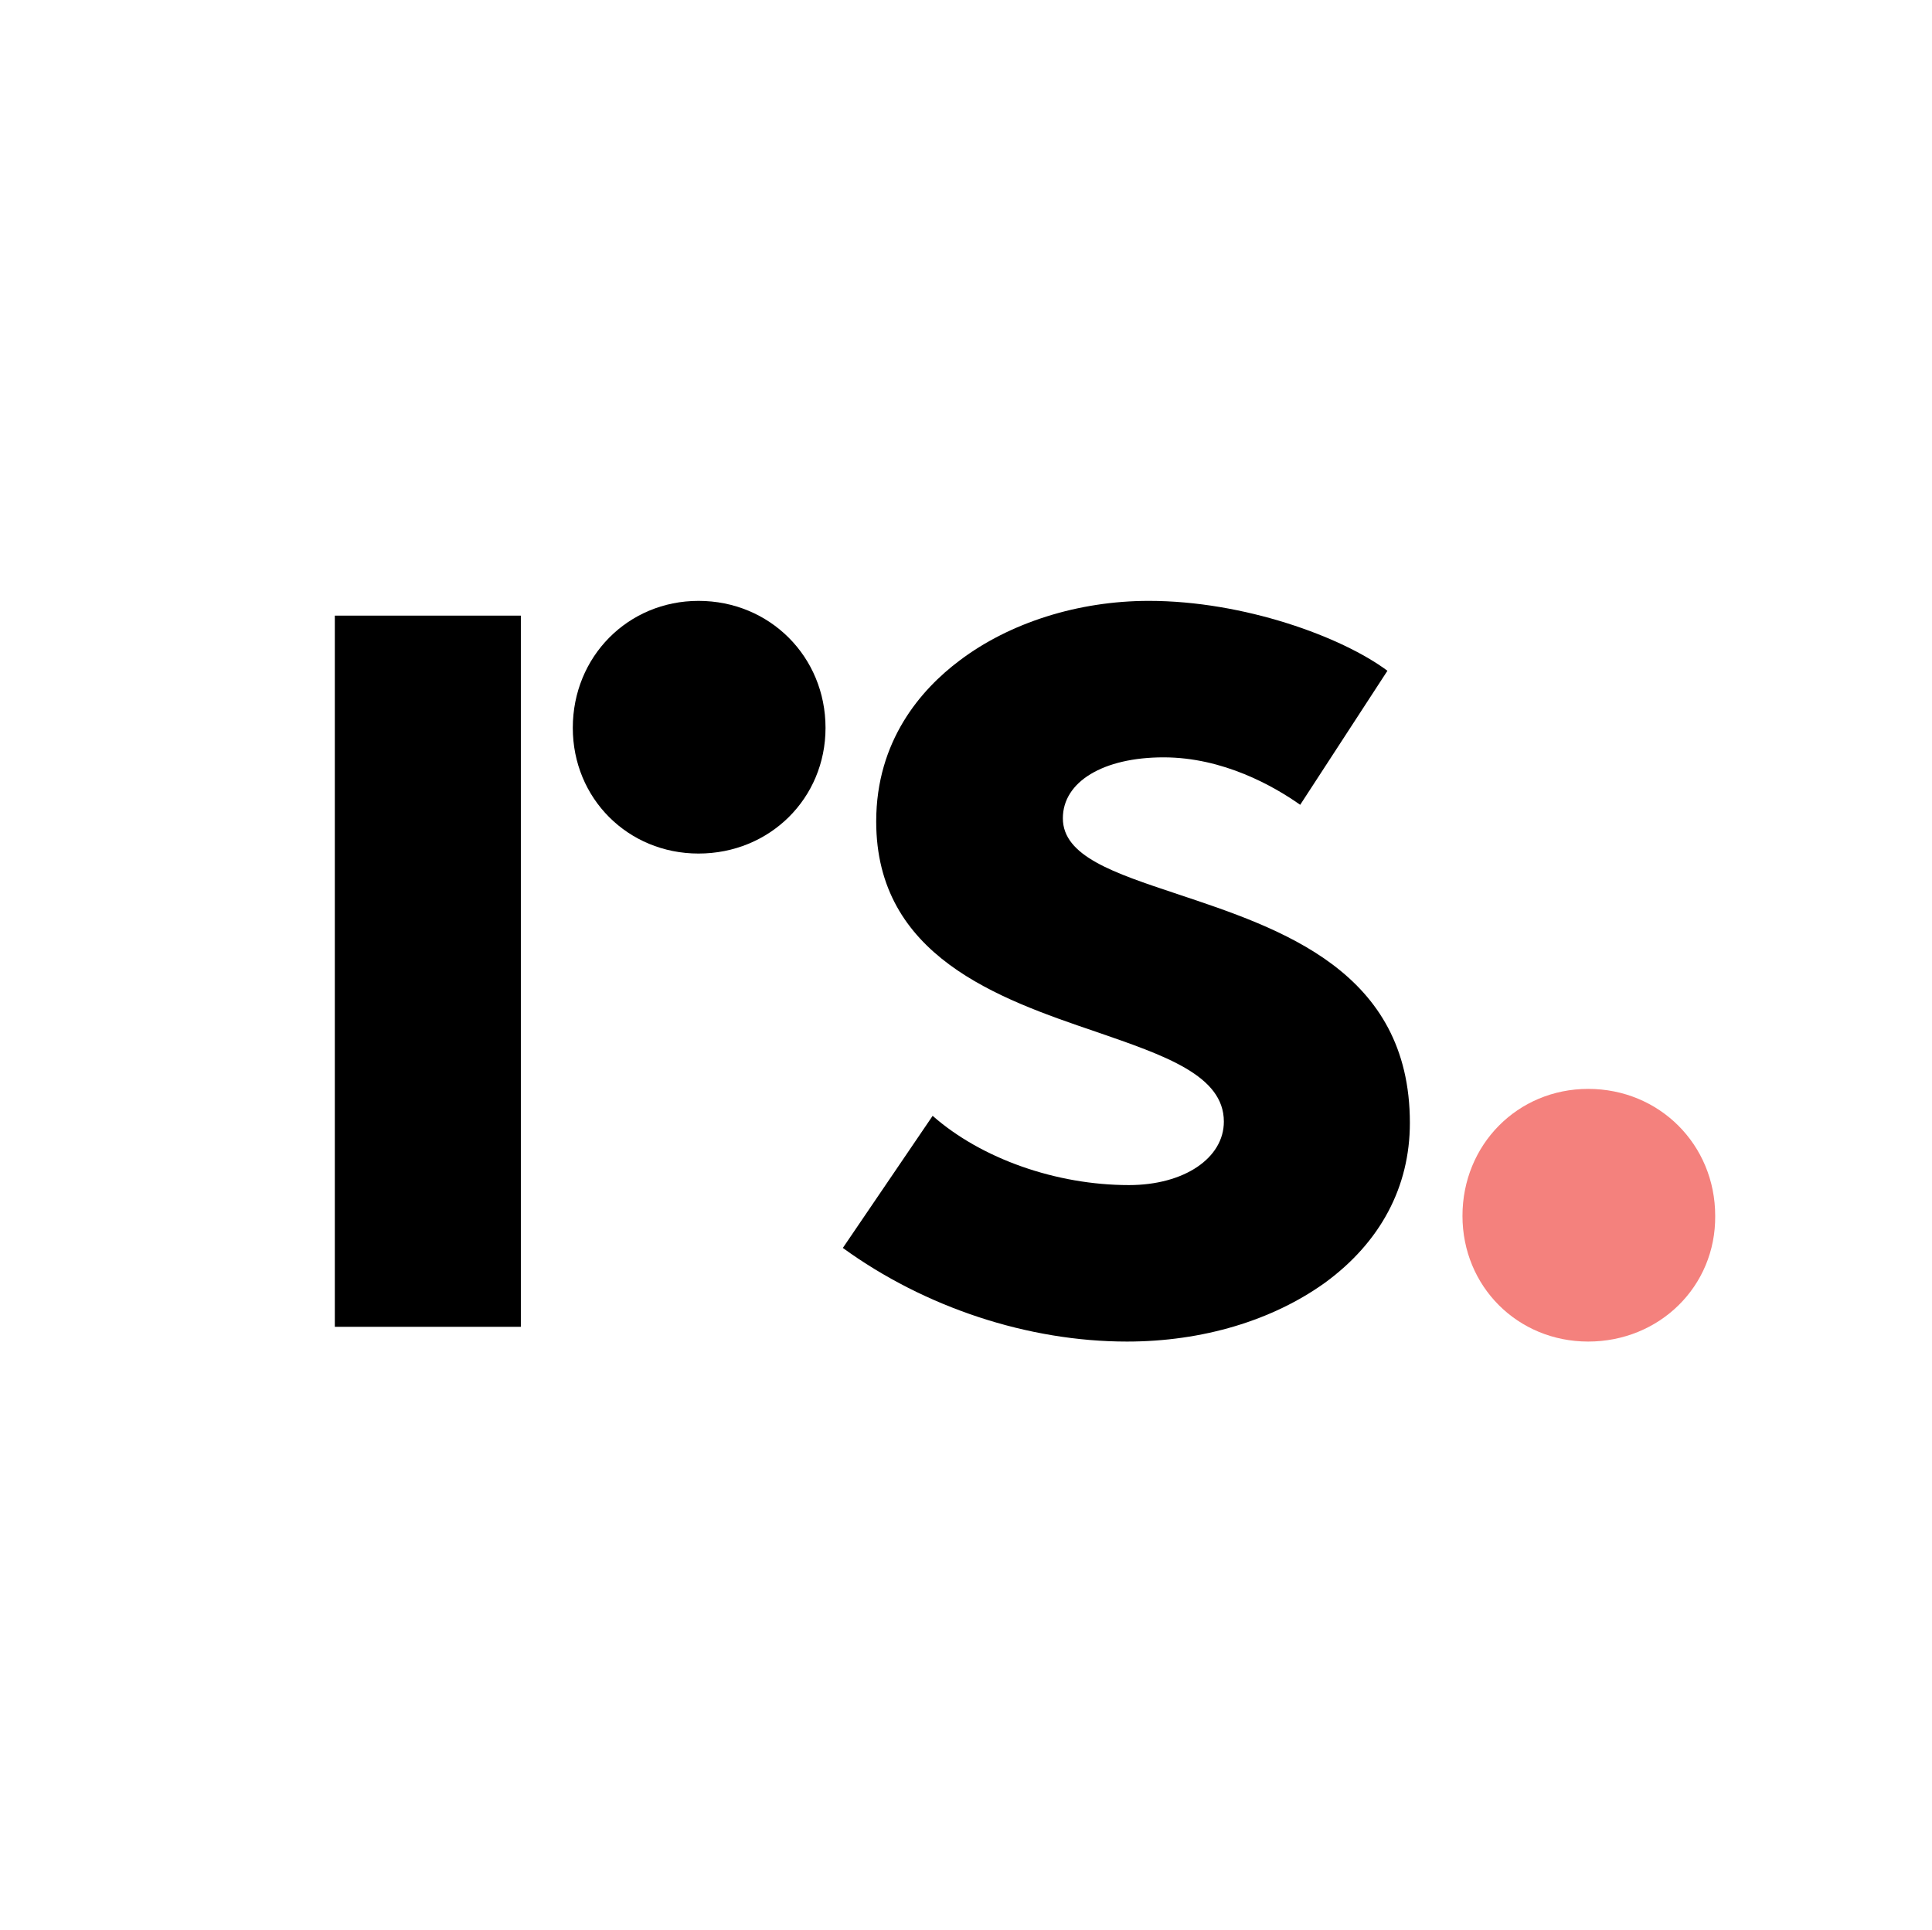 <svg xmlns="http://www.w3.org/2000/svg" xmlns:xlink="http://www.w3.org/1999/xlink" id="Layer_1" x="0px" y="0px" viewBox="0 0 301.2 301" style="enable-background:new 0 0 301.2 301;" xml:space="preserve"><style type="text/css">	.st0{fill:#F4817D;}</style><g>	<g>		<g>			<g>				<g>					<g>						<path d="M175.7,209.2c-15.4,0-31.5-5.3-44.3-14.6l14-20.6c7.6,6.7,19.3,10.8,30.6,10.8c8.6,0,14.8-4.2,14.8-9.9       c0-7.2-9.2-10.3-19.9-14c-15.3-5.2-34.3-11.8-34.3-32.8c0-12.6,7-20.6,13-25.1c7.8-5.9,18.5-9.3,29.5-9.3       c14.8,0,30.1,5.6,37.2,10.9l-13.6,20.9c-4.1-2.9-12-7.4-21.3-7.4c-9.4,0-15.7,3.8-15.7,9.5c0,5.9,7.9,8.5,17.8,11.8       c16.2,5.4,36.3,12,36.3,35.7c0,10-4.6,18.6-13.2,24.9C198.4,205.9,187.5,209.2,175.7,209.2z"></path>						<path class="st0" d="M247.6,209.2c-11,0-19.6-8.6-19.6-19.6c0-11.1,8.6-19.8,19.6-19.8c11.1,0,19.8,8.7,19.8,19.8       C267.5,200.6,258.7,209.2,247.6,209.2z"></path>					</g>					<rect x="52.2" y="96" width="29" height="110.9"></rect>					<path d="M108.9,133.1c-11,0-19.6-8.6-19.6-19.6c0-11.1,8.6-19.8,19.6-19.8c11.1,0,19.8,8.7,19.8,19.8      C128.7,124.5,120,133.1,108.9,133.1z"></path>				</g>			</g>		</g>	</g></g></svg>